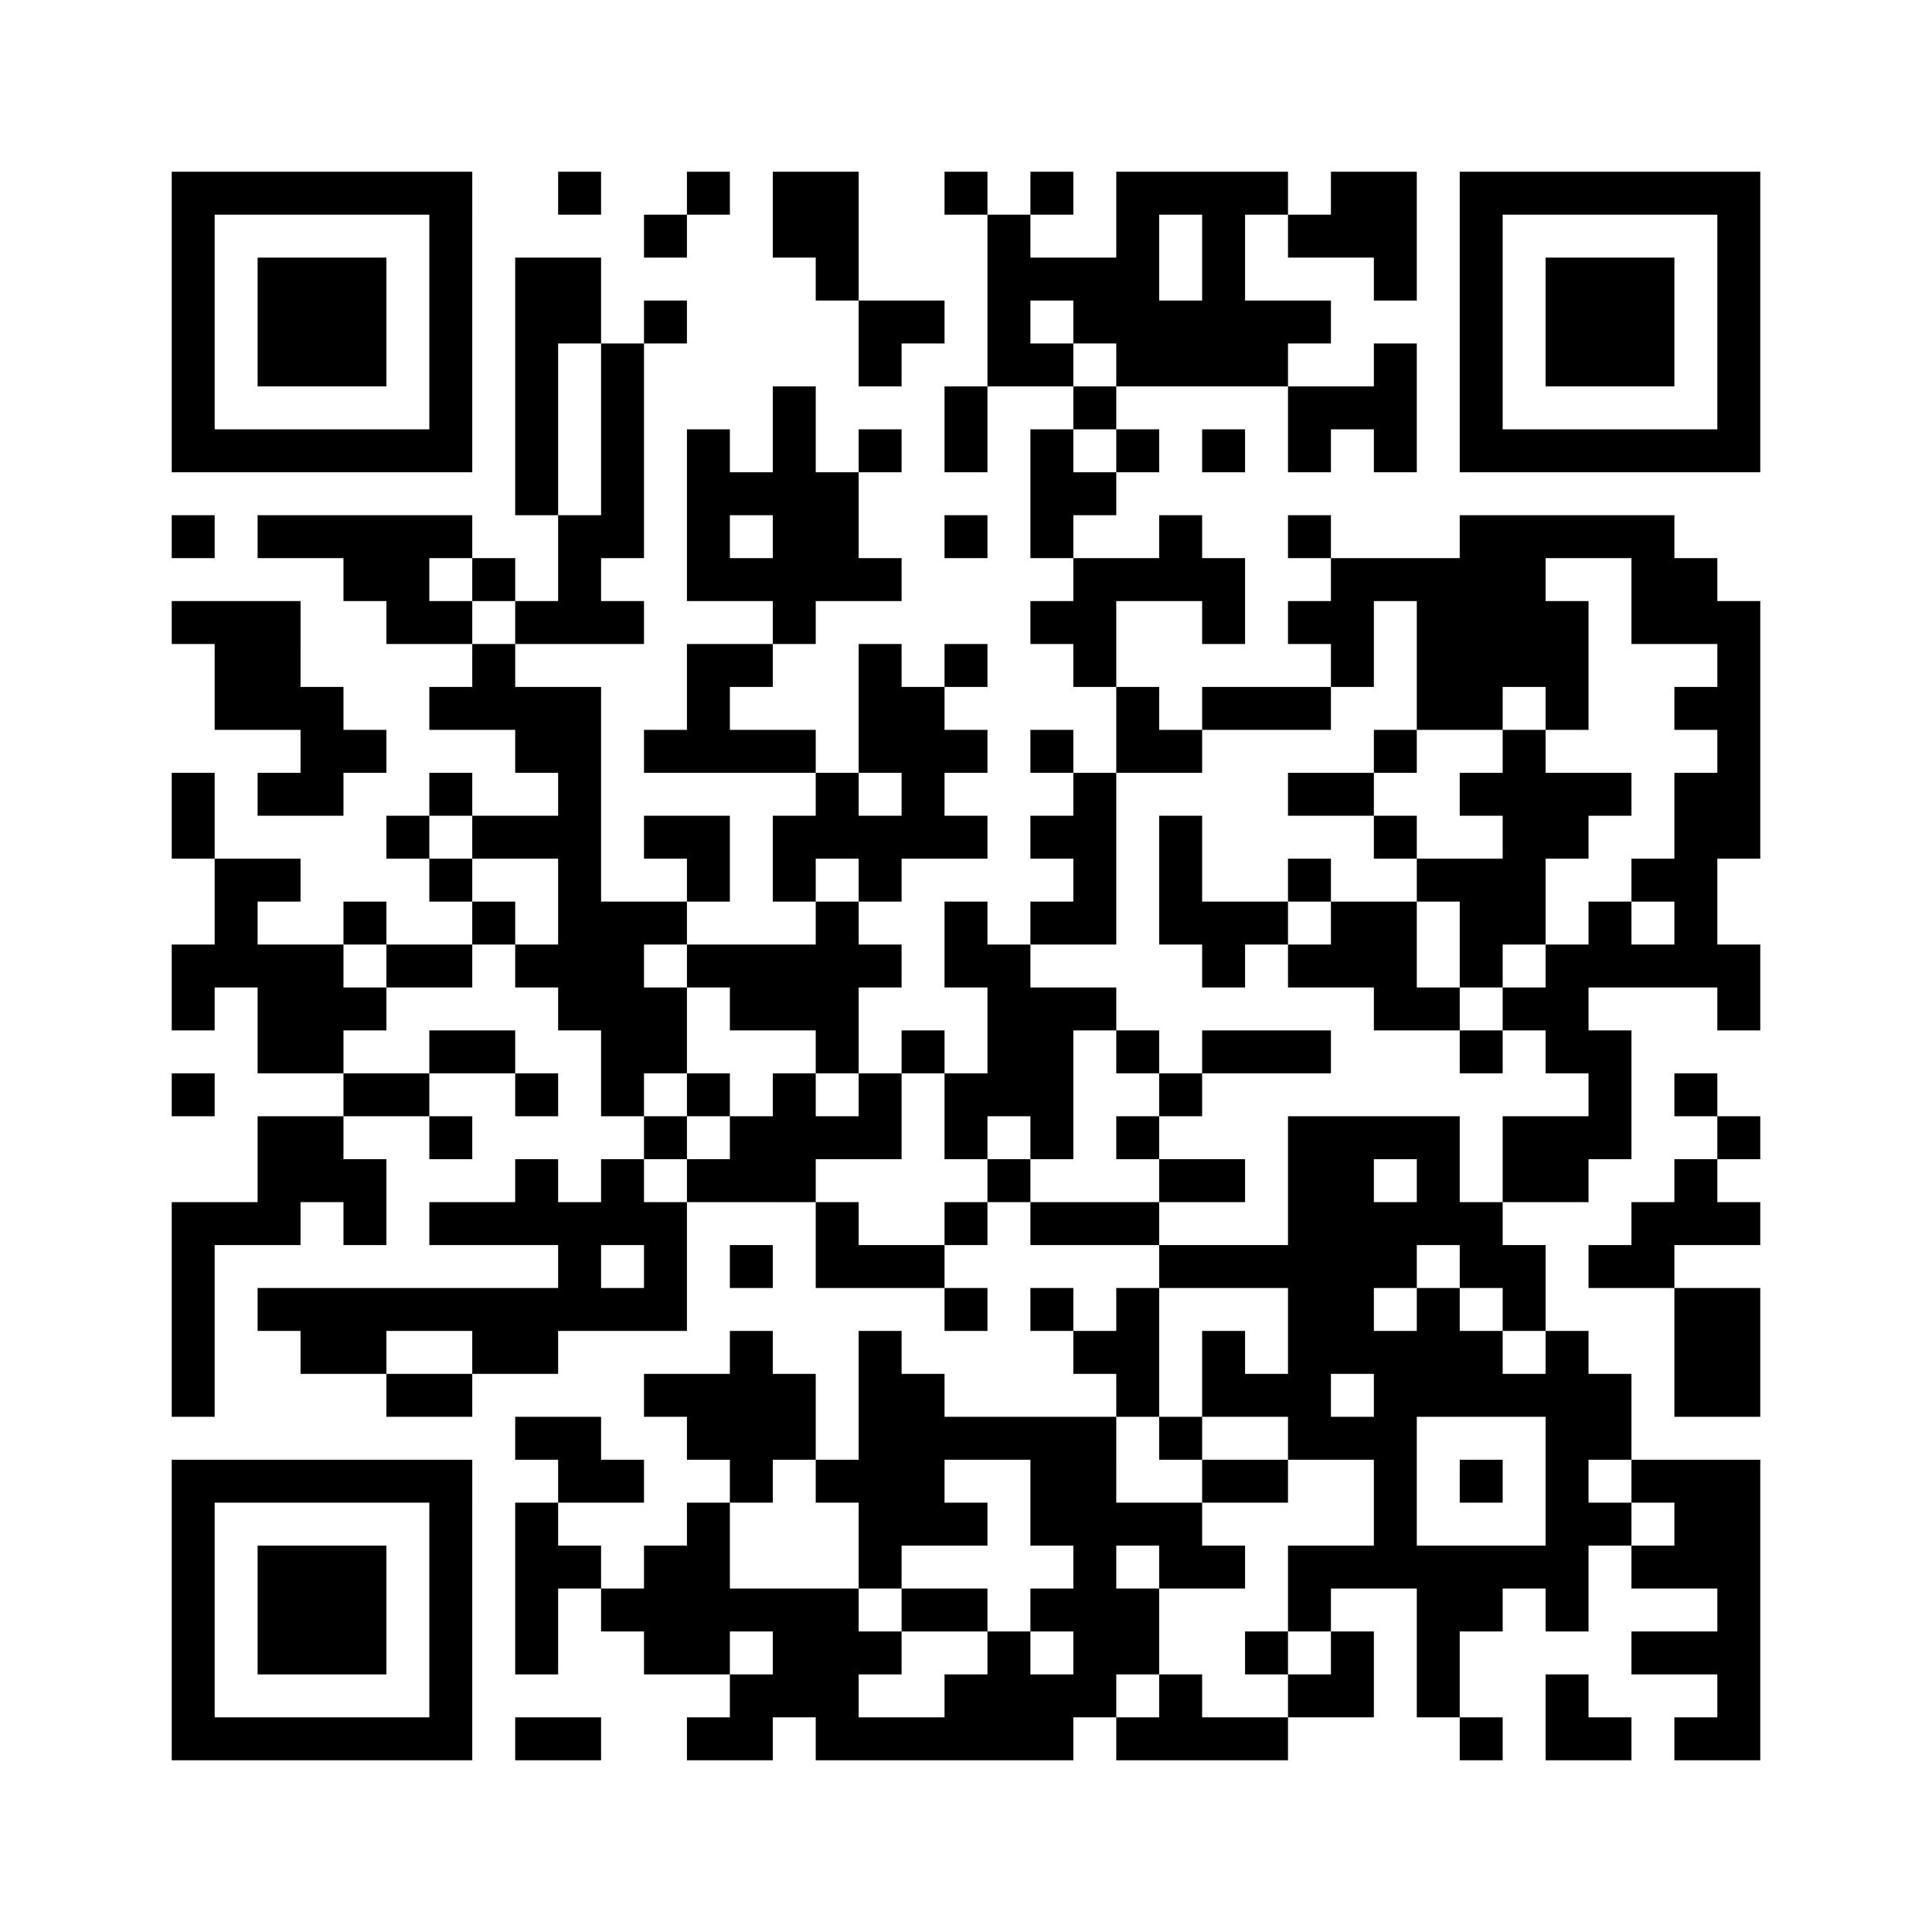 ﻿<?xml version="1.0" encoding="UTF-8"?>
<!DOCTYPE svg PUBLIC "-//W3C//DTD SVG 1.1//EN" "http://www.w3.org/Graphics/SVG/1.1/DTD/svg11.dtd">
<svg xmlns="http://www.w3.org/2000/svg" version="1.1" viewBox="0 0 45 45" stroke="none">
	<rect width="100%" height="100%" fill="#ffffff"/>
	<path d="M4,4h7v1h-7z M13,4h1v1h-1z M16,4h1v1h-1z M18,4h2v2h-2z M22,4h1v1h-1z M24,4h1v1h-1z M26,4h1v5h-1z M27,4h3v1h-3z M31,4h2v2h-2z M34,4h7v1h-7z M4,5h1v6h-1z M10,5h1v6h-1z M15,5h1v1h-1z M23,5h1v4h-1z M28,5h1v4h-1z M30,5h1v1h-1z M34,5h1v6h-1z M40,5h1v6h-1z M6,6h3v3h-3z M12,6h1v6h-1z M13,6h1v2h-1z M19,6h1v1h-1z M24,6h2v1h-2z M32,6h1v1h-1z M36,6h3v3h-3z M15,7h1v1h-1z M20,7h2v1h-2z M25,7h1v1h-1z M27,7h1v2h-1z M29,7h2v1h-2z M14,8h1v5h-1z M20,8h1v1h-1z M24,8h1v1h-1z M29,8h1v1h-1z M32,8h1v3h-1z M18,9h1v6h-1z M22,9h1v2h-1z M25,9h1v1h-1z M30,9h2v1h-2z M5,10h5v1h-5z M16,10h1v4h-1z M20,10h1v1h-1z M24,10h1v3h-1z M26,10h1v1h-1z M28,10h1v1h-1z M30,10h1v1h-1z M35,10h5v1h-5z M17,11h1v1h-1z M19,11h1v3h-1z M25,11h1v1h-1z M4,12h1v1h-1z M6,12h5v1h-5z M13,12h1v3h-1z M22,12h1v1h-1z M27,12h1v2h-1z M30,12h1v1h-1z M34,12h2v4h-2z M36,12h3v1h-3z M8,13h2v1h-2z M11,13h1v1h-1z M17,13h1v1h-1z M20,13h1v1h-1z M25,13h1v3h-1z M26,13h1v1h-1z M28,13h1v2h-1z M31,13h3v1h-3z M38,13h2v2h-2z M4,14h3v1h-3z M9,14h2v1h-2z M12,14h1v1h-1z M14,14h1v1h-1z M24,14h1v1h-1z M30,14h2v1h-2z M33,14h1v3h-1z M36,14h1v3h-1z M40,14h1v6h-1z M5,15h2v2h-2z M11,15h1v2h-1z M16,15h1v3h-1z M17,15h1v1h-1z M20,15h1v3h-1z M22,15h1v1h-1z M31,15h1v1h-1z M7,16h1v3h-1z M10,16h1v1h-1z M12,16h2v2h-2z M21,16h1v4h-1z M26,16h1v2h-1z M28,16h3v1h-3z M34,16h1v1h-1z M39,16h1v1h-1z M8,17h1v1h-1z M15,17h1v1h-1z M17,17h2v1h-2z M22,17h1v1h-1z M24,17h1v1h-1z M27,17h1v1h-1z M32,17h1v1h-1z M35,17h1v5h-1z M4,18h1v2h-1z M6,18h1v1h-1z M10,18h1v1h-1z M13,18h1v6h-1z M19,18h1v2h-1z M25,18h1v4h-1z M30,18h2v1h-2z M34,18h1v1h-1z M36,18h2v1h-2z M39,18h1v5h-1z M9,19h1v1h-1z M11,19h2v1h-2z M15,19h2v1h-2z M18,19h1v2h-1z M20,19h1v2h-1z M22,19h1v1h-1z M24,19h1v1h-1z M27,19h1v3h-1z M32,19h1v1h-1z M36,19h1v1h-1z M5,20h1v3h-1z M6,20h1v1h-1z M10,20h1v1h-1z M16,20h1v1h-1z M30,20h1v1h-1z M33,20h2v1h-2z M38,20h1v1h-1z M8,21h1v1h-1z M11,21h1v1h-1z M14,21h1v5h-1z M15,21h1v1h-1z M19,21h1v4h-1z M22,21h1v2h-1z M24,21h1v1h-1z M28,21h2v1h-2z M31,21h2v2h-2z M34,21h1v2h-1z M37,21h1v2h-1z M4,22h1v2h-1z M6,22h2v3h-2z M9,22h2v1h-2z M12,22h1v1h-1z M16,22h3v1h-3z M20,22h1v1h-1z M23,22h1v4h-1z M28,22h1v1h-1z M30,22h1v1h-1z M36,22h1v3h-1z M38,22h1v1h-1z M40,22h1v2h-1z M8,23h1v1h-1z M15,23h1v2h-1z M17,23h2v1h-2z M24,23h1v4h-1z M25,23h1v1h-1z M32,23h2v1h-2z M35,23h1v1h-1z M10,24h2v1h-2z M21,24h1v1h-1z M26,24h1v1h-1z M28,24h3v1h-3z M34,24h1v1h-1z M37,24h1v3h-1z M4,25h1v1h-1z M8,25h2v1h-2z M12,25h1v1h-1z M16,25h1v1h-1z M18,25h1v3h-1z M20,25h1v2h-1z M22,25h1v2h-1z M27,25h1v1h-1z M39,25h1v1h-1z M6,26h2v2h-2z M10,26h1v1h-1z M15,26h1v1h-1z M17,26h1v2h-1z M19,26h1v1h-1z M26,26h1v1h-1z M30,26h2v6h-2z M32,26h2v1h-2z M35,26h2v2h-2z M40,26h1v1h-1z M8,27h1v2h-1z M12,27h1v2h-1z M14,27h1v2h-1z M16,27h1v1h-1z M23,27h1v1h-1z M27,27h2v1h-2z M33,27h1v2h-1z M39,27h1v2h-1z M4,28h1v5h-1z M5,28h2v1h-2z M10,28h2v1h-2z M13,28h1v3h-1z M15,28h1v3h-1z M19,28h1v2h-1z M22,28h1v1h-1z M24,28h3v1h-3z M32,28h1v2h-1z M34,28h1v2h-1z M38,28h1v2h-1z M40,28h1v1h-1z M17,29h1v1h-1z M20,29h2v1h-2z M27,29h3v1h-3z M35,29h1v2h-1z M37,29h1v1h-1z M6,30h7v1h-7z M14,30h1v1h-1z M22,30h1v1h-1z M24,30h1v1h-1z M26,30h1v3h-1z M33,30h1v3h-1z M39,30h2v3h-2z M7,31h2v1h-2z M11,31h2v1h-2z M17,31h1v4h-1z M20,31h1v6h-1z M25,31h1v1h-1z M28,31h1v2h-1z M32,31h1v6h-1z M34,31h1v2h-1z M36,31h1v7h-1z M9,32h2v1h-2z M15,32h2v1h-2z M18,32h1v2h-1z M21,32h1v4h-1z M29,32h2v1h-2z M35,32h1v1h-1z M37,32h1v2h-1z M12,33h2v1h-2z M16,33h1v1h-1z M22,33h4v1h-4z M27,33h1v1h-1z M30,33h2v1h-2z M4,34h7v1h-7z M13,34h2v1h-2z M19,34h1v1h-1z M24,34h2v2h-2z M28,34h2v1h-2z M34,34h1v1h-1z M38,34h3v1h-3z M4,35h1v6h-1z M10,35h1v6h-1z M12,35h1v4h-1z M16,35h1v4h-1z M22,35h1v1h-1z M26,35h2v1h-2z M37,35h1v1h-1z M39,35h2v2h-2z M6,36h3v3h-3z M13,36h1v1h-1z M15,36h1v3h-1z M25,36h1v4h-1z M27,36h2v1h-2z M30,36h2v1h-2z M33,36h2v2h-2z M35,36h1v1h-1z M38,36h1v1h-1z M14,37h1v1h-1z M17,37h3v1h-3z M21,37h2v1h-2z M24,37h1v1h-1z M26,37h1v2h-1z M30,37h1v1h-1z M40,37h1v4h-1z M18,38h2v2h-2z M20,38h1v1h-1z M23,38h1v3h-1z M29,38h1v1h-1z M31,38h1v2h-1z M33,38h1v2h-1z M38,38h2v1h-2z M17,39h1v2h-1z M22,39h1v2h-1z M24,39h1v2h-1z M27,39h1v2h-1z M30,39h1v1h-1z M36,39h1v2h-1z M5,40h5v1h-5z M12,40h2v1h-2z M16,40h1v1h-1z M19,40h3v1h-3z M26,40h1v1h-1z M28,40h2v1h-2z M34,40h1v1h-1z M37,40h1v1h-1z M39,40h1v1h-1z" fill="#000000"/>
</svg>
